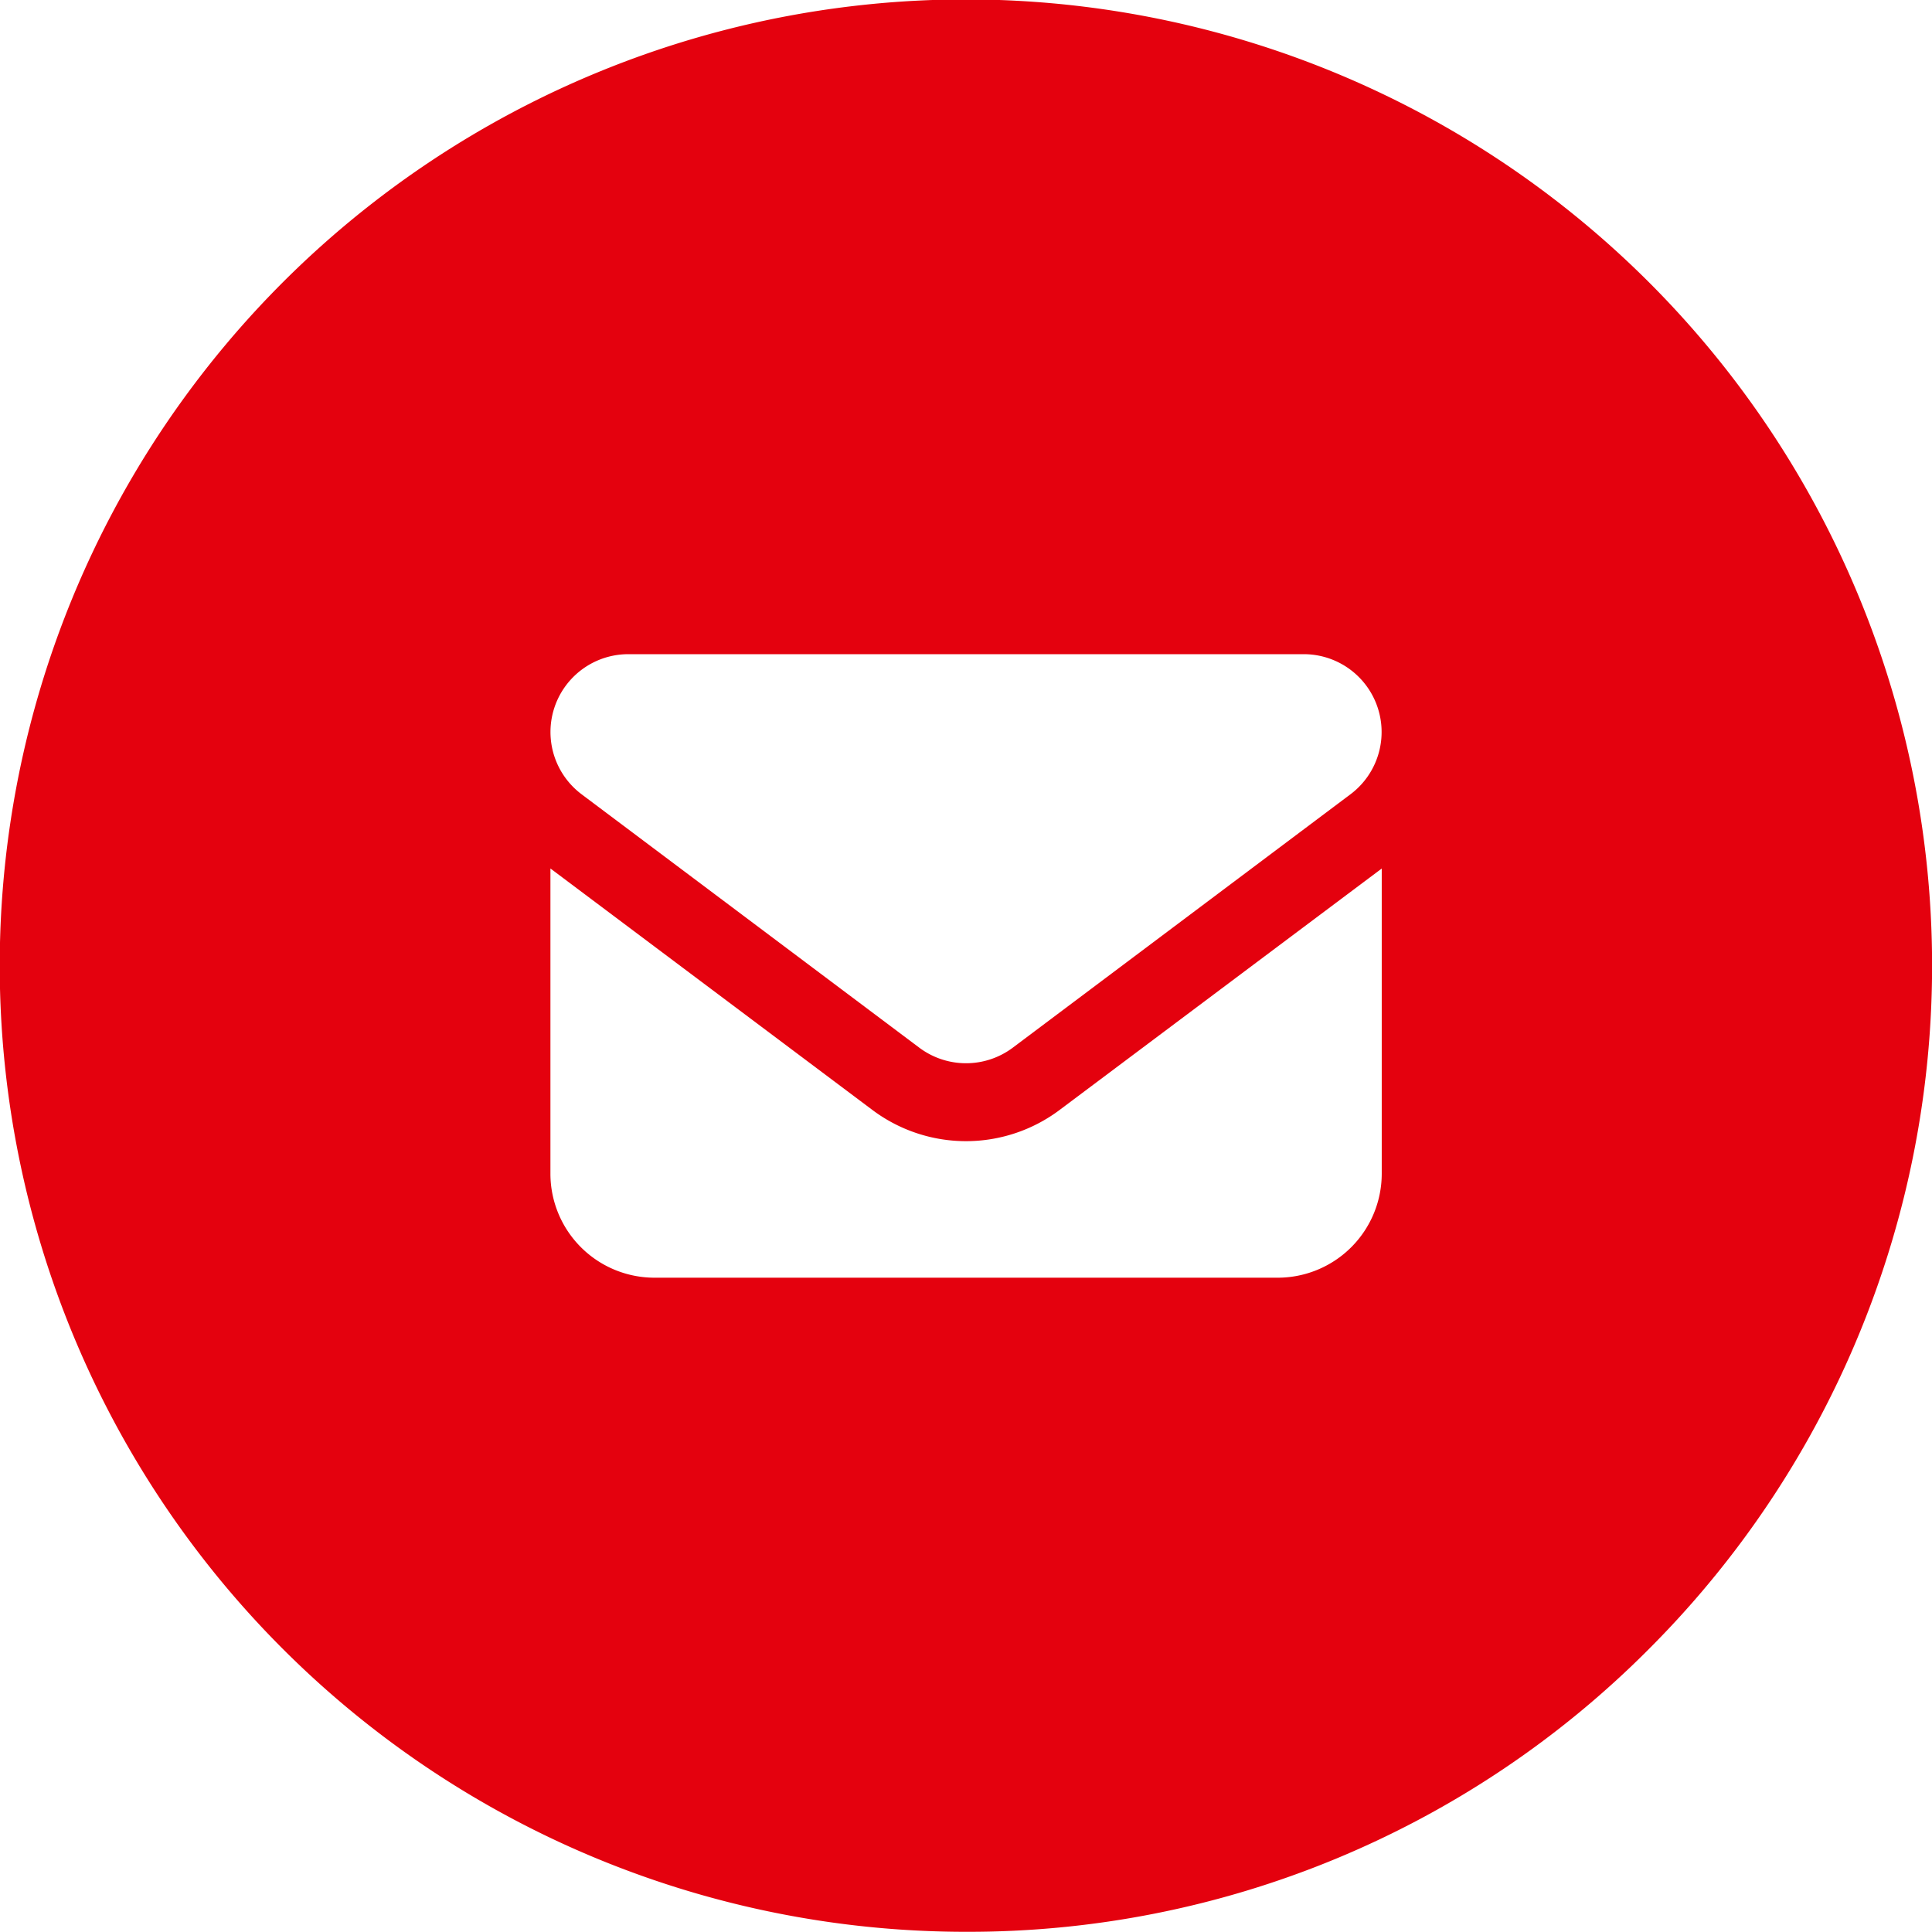 <svg xmlns="http://www.w3.org/2000/svg" width="48.003" height="47.998" viewBox="0 0 48.003 47.998">
  <path id="i_mail_01_red" d="M798,20346a24.006,24.006,0,1,1,16.973-7.031A23.843,23.843,0,0,1,798,20346Zm-10.325-26.418v7.582a2.586,2.586,0,0,0,2.584,2.584h15.487a2.586,2.586,0,0,0,2.584-2.584v-7.582l-8.006,6a3.876,3.876,0,0,1-4.647,0l-8-6Zm1.935-5.326a1.934,1.934,0,0,0-1.159,3.482l8.389,6.295a1.938,1.938,0,0,0,2.323,0l8.389-6.295a1.934,1.934,0,0,0-1.159-3.482Z" transform="translate(-773.999 -20298.002)" fill="#e4010e"/>
</svg>
